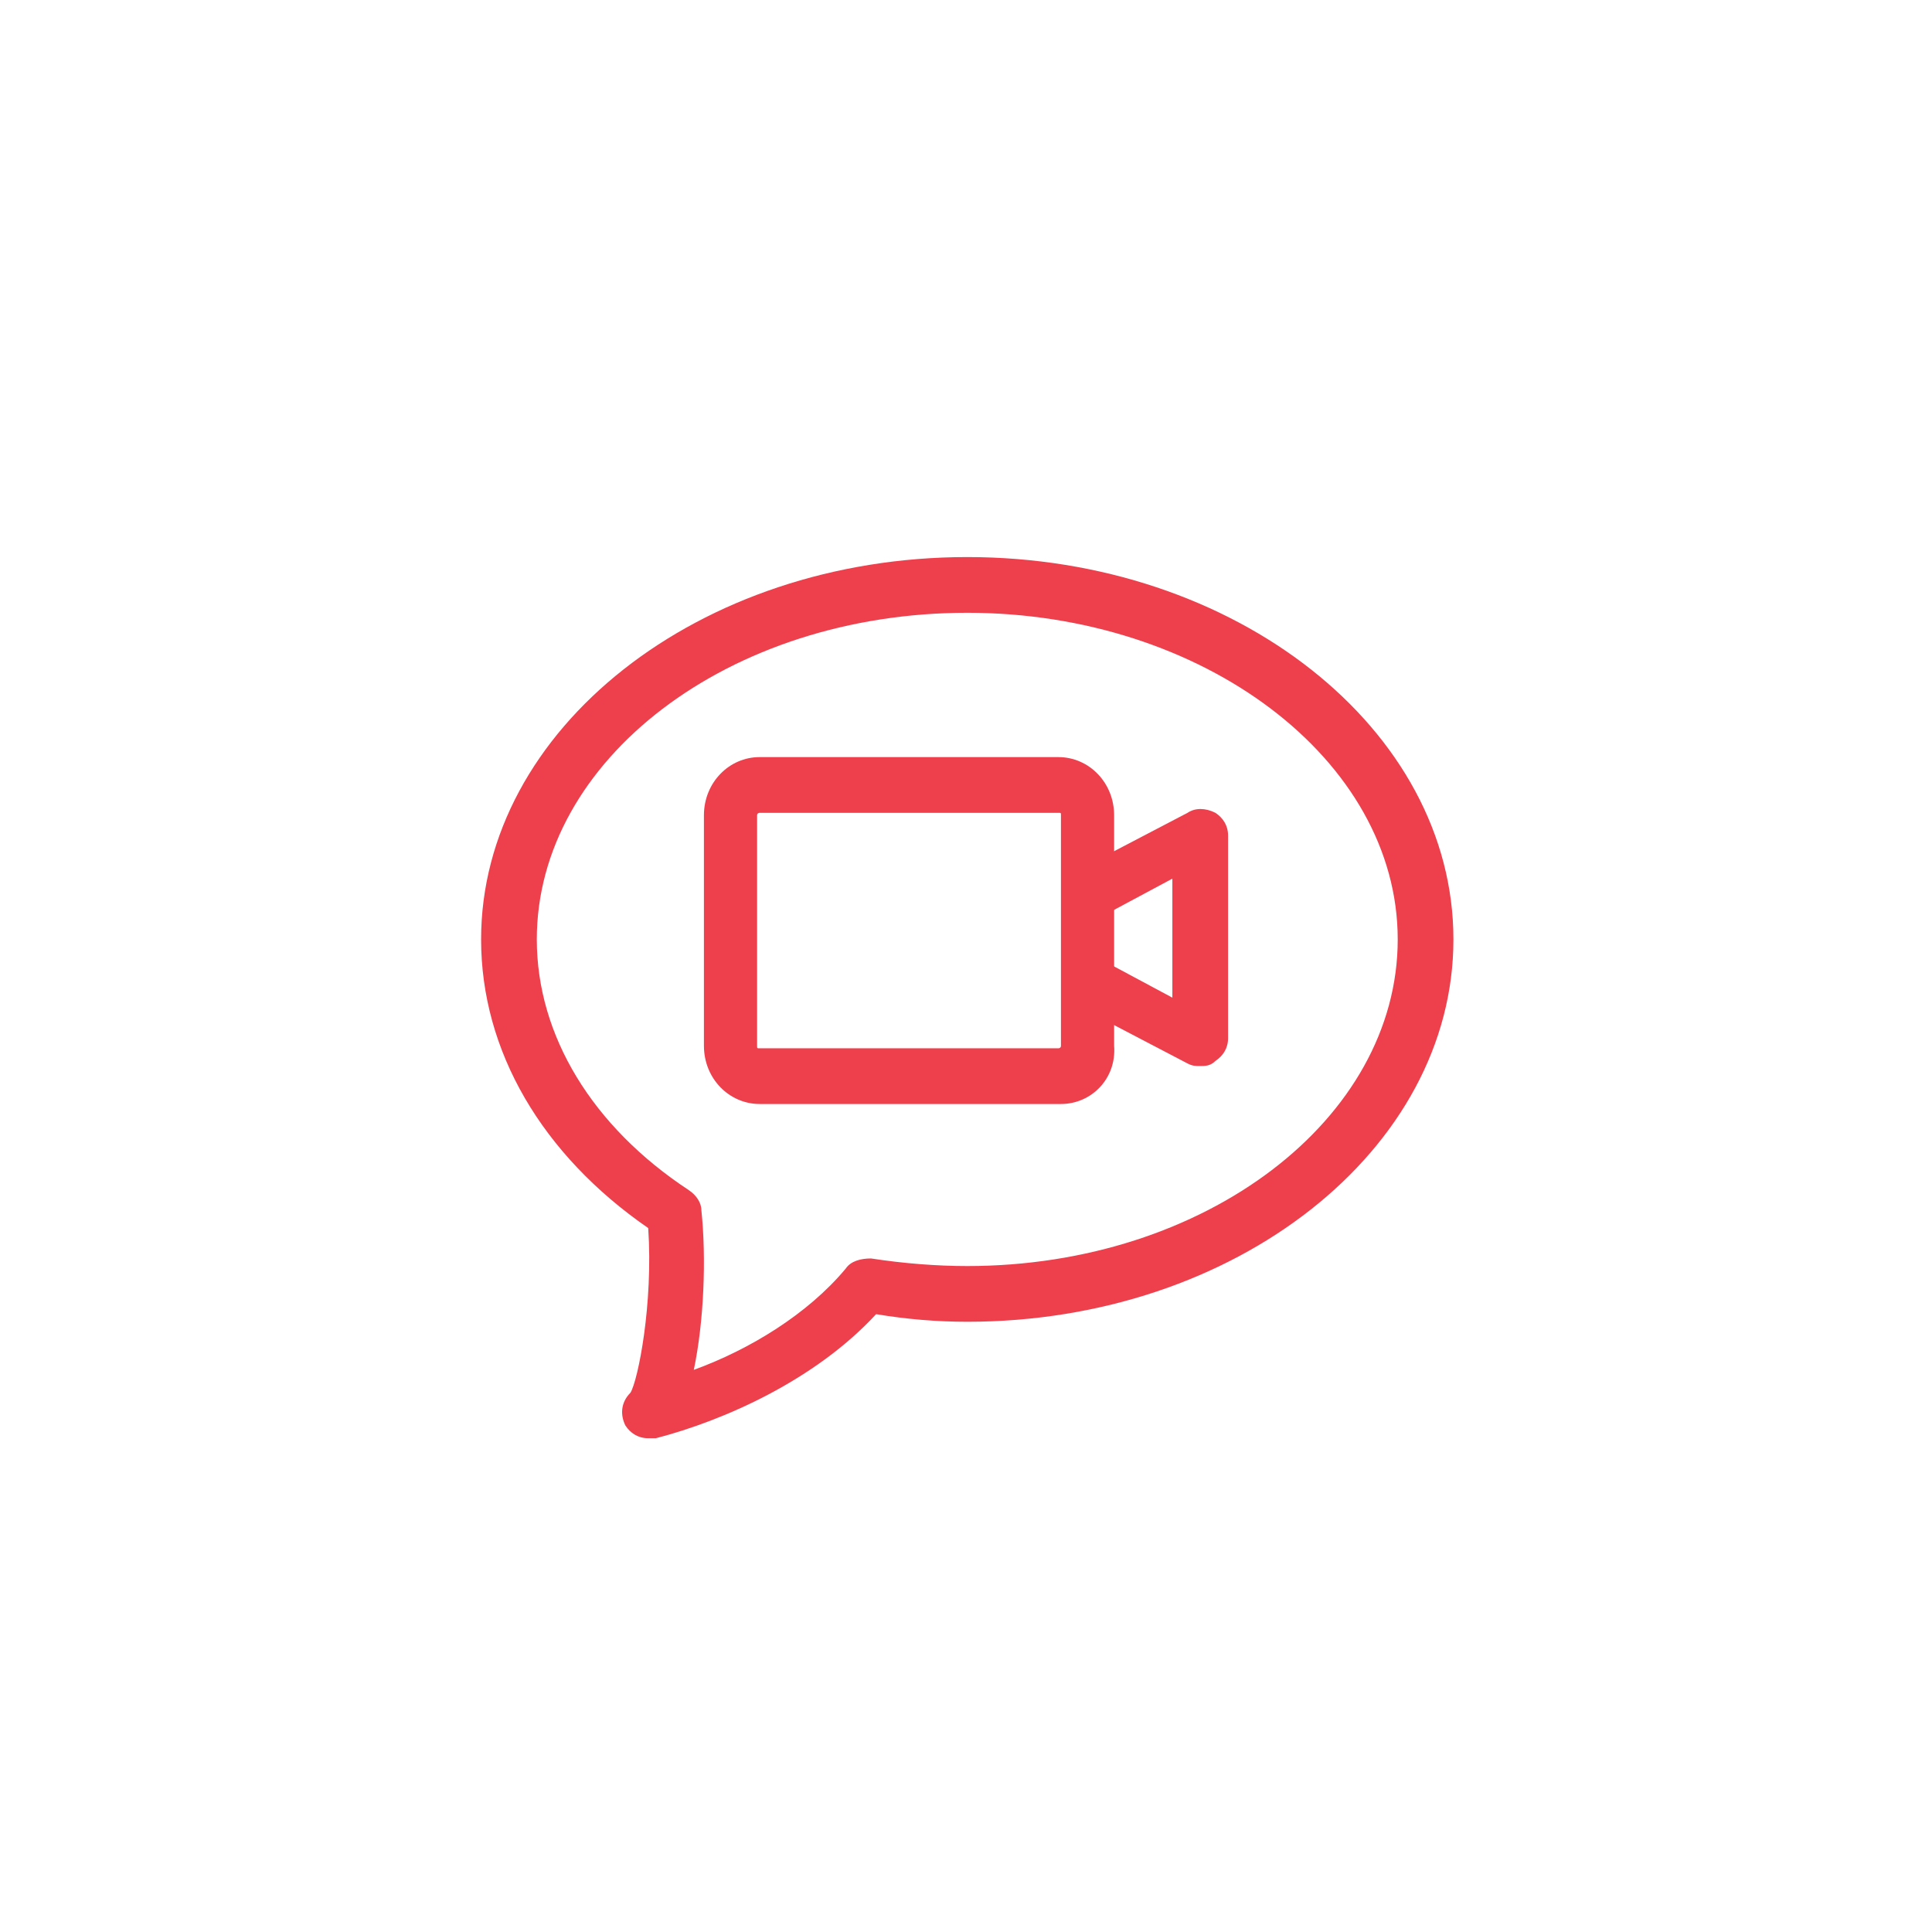 <svg xmlns="http://www.w3.org/2000/svg" xmlns:xlink="http://www.w3.org/1999/xlink" id="Layer_1" x="0px" y="0px" viewBox="0 0 76.3 76.3" xml:space="preserve"> <g> <g> <path fill="#EE3F4D" d="M-58.8,35.4h-2v-5c0-0.6,0-1-1.5-1s-1.5,0.4-1.5,1h-2c0-1.4,0.6-3,3.5-3s3.5,1.6,3.5,3V35.4z"></path> </g> <g> <path fill="#EE3F4D" d="M-53.8,35.4h-2v-5c0-0.6,0-1-1.5-1s-1.5,0.4-1.5,1h-2c0-1.4,0.6-3,3.5-3s3.5,1.6,3.5,3V35.4z"></path> </g> <g> <rect x="-65.8" y="27.4" fill="#EE3F4D" width="2" height="8"></rect> </g> <g> <path fill="#EE3F4D" d="M-50.8,26.4h-5c-0.6,0-1-0.4-1-1v-1c0-0.3,0.1-0.6,0.3-0.7c1.2-1.1,2.1-1.7,2.7-2.2 c0.5-0.4,0.8-0.6,0.9-0.8c0.1-0.2,0.2-0.6,0.1-0.9c0-0.1-0.1-0.2-0.3-0.3c-0.5-0.1-0.9-0.1-1.3,0.1c-0.2,0.1-0.4,0.3-0.4,0.6 l-1.9-0.5c0.2-0.8,0.7-1.5,1.4-1.8c0.8-0.4,1.8-0.5,2.8-0.2c0.8,0.2,1.3,0.7,1.6,1.4c0.4,0.9,0.2,2-0.2,2.7 c-0.3,0.6-0.8,0.9-1.4,1.4c-0.4,0.3-1,0.7-1.7,1.3h3.5L-50.8,26.4L-50.8,26.4z"></path> </g> <g> <path fill="#EE3F4D" d="M-74.8,58.4c-0.1,0-0.2,0-0.3-0.1l-23-8c-0.4-0.1-0.7-0.5-0.7-0.9v-17c0-0.4,0.3-0.8,0.7-0.9l23-8 c0.2-0.1,0.4-0.1,0.7,0l6.4,2.2c0.5,0.2,0.8,0.8,0.6,1.3c-0.2,0.5-0.8,0.8-1.3,0.6l-6.1-2.1l-22,7.7v15.6l22,7.7l22-7.7V37.5 c0-0.6,0.4-1,1-1s1,0.4,1,1v11.9c0,0.4-0.3,0.8-0.7,0.9l-23,8C-74.6,58.4-74.7,58.4-74.8,58.4z"></path> </g> <g> <path fill="#EE3F4D" d="M-94.3,48.3c-0.4,0-0.8-0.3-0.9-0.7c-0.2-0.5,0.1-1.1,0.6-1.3l19.5-6.8c0.2-0.1,0.4-0.1,0.7,0l19.5,6.8 c0.5,0.2,0.8,0.8,0.6,1.3s-0.8,0.8-1.3,0.6l-19.2-6.7L-94,48.2C-94.1,48.2-94.2,48.3-94.3,48.3z"></path> </g> <g> <path fill="#EE3F4D" d="M-74.8,41.4c-0.6,0-1-0.4-1-1v-12c0-0.6,0.4-1,1-1s1,0.4,1,1v12C-73.8,41-74.2,41.4-74.8,41.4z"></path> </g> </g> <g> <g> <path fill="#EE3F4C" d="M61.8-30.8h-2V-57c0-0.6-0.5-1-1-1H22.4c-0.6,0-1,0.5-1,1v26.3h-2V-57c0-1.7,1.4-3,3-3h36.4 c1.7,0,3,1.4,3,3V-30.8z"></path> </g> <g> <path fill="#EE3F4C" d="M59.8-23.7H21.4c-2.8,0-5-2.3-5-5v-3h19.5l3,2h4.3l2-2h19.6v3C64.9-26,62.6-23.7,59.8-23.7z M18.4-29.8v1 c0,1.7,1.4,3,3,3h38.4c1.7,0,3-1.4,3-3v-1H46.1l-2,2h-5.8l-3-2H18.4z"></path> </g> <g> <polygon fill="#EE3F4C" points="56.8,-34.8 37.6,-34.8 37.6,-37.8 39.6,-37.8 39.6,-36.8 54.8,-36.8 54.8,-52 39.6,-52 39.6,-45.9 37.6,-45.9 37.6,-54 56.8,-54 "></polygon> </g> <g> <path fill="#EE3F4C" d="M29.5-45.9c-2.3,0-4-2-4-4.5v-1.2c0-2.5,1.8-4.5,4-4.5s4,2,4,4.5v1.2C33.5-47.9,31.8-45.9,29.5-45.9z M29.5-54c-1.1,0-2,1.1-2,2.5v1.2c0,1.4,0.9,2.5,2,2.5s2-1.1,2-2.5v-1.2C31.5-52.9,30.7-54,29.5-54z"></path> </g> <g> <path fill="#EE3F4C" d="M35.6-33.8h-2v-7.1h7.1c1.7,0,2.7-0.6,3-2H28.5c-0.6,0-3,0.5-3,3v6.1h-2v-6.1c0-3.5,2.9-5,5-5h17.2v1 c0,3.2-1.8,5-5,5h-5.1V-33.8z"></path> </g> </g> <g> <g> <path fill="#EE3F4C" d="M-99-19.1h-2v-26.5c0-1.9,1.5-3.4,3.4-3.4H-59c1.9,0,3.4,1.5,3.4,3.4v3.6h-2v-3.6c0-0.8-0.6-1.4-1.4-1.4 h-38.6c-0.8,0-1.4,0.6-1.4,1.4V-19.1z"></path> </g> <g> <path fill="#EE3F4C" d="M-74.6-13.3h-24.1c-2.3,0-8.2,0-8.2-5.8v-1h24.9l1.2,1.2h6.2v2h-7l-1.2-1.2h-22c0.3,1.7,1.8,2.8,6.2,2.8 h24.1V-13.3z"></path> </g> <g> <path fill="#EE3F4C" d="M-53.5-4.8h-15.7c-1.5,0-2.8-1.3-2.8-2.8v-28.9c0-1.5,1.3-2.8,2.8-2.8h15.7c1.5,0,2.8,1.3,2.8,2.8v28.9 C-50.7-6.1-52-4.8-53.5-4.8z M-69.2-37.4c-0.4,0-0.8,0.4-0.8,0.8v28.9c0,0.4,0.4,0.8,0.8,0.8h15.7c0.4,0,0.8-0.4,0.8-0.8v-28.9 c0-0.4-0.4-0.8-0.8-0.8H-69.2z"></path> </g> <g> <rect x="-62.6" y="-10.5" fill="#EE3F4C" width="2.4" height="2"></rect> </g> <g> <path fill="#EE3F4C" d="M-84.3-30.2c-2.5,0-4.6-2-4.6-4.4v-1.7c0-2.4,2.1-4.4,4.6-4.4s4.6,2,4.6,4.4v1.7 C-79.7-32.1-81.7-30.2-84.3-30.2z M-84.3-38.7c-1.4,0-2.6,1.1-2.6,2.4v1.7c0,1.3,1.2,2.4,2.6,2.4s2.6-1.1,2.6-2.4v-1.7 C-81.7-37.6-82.9-38.7-84.3-38.7z"></path> </g> <g> <path fill="#EE3F4C" d="M-77.3-25.1h-2v-2.4c0-1.2-2.2-2.6-5-2.6c-2.8,0-5,1.4-5,2.6v2.4h-2v-2.4c0-2.5,3.2-4.6,7-4.6 c3.8,0,7,2.1,7,4.6V-25.1z"></path> </g> <g> <path fill="#EE3F4C" d="M-61.4-20.5c-2.5,0-4.6-2-4.6-4.4v-1.7c0-2.4,2.1-4.4,4.6-4.4s4.6,2,4.6,4.4v1.7 C-56.8-22.5-58.8-20.5-61.4-20.5z M-61.4-29c-1.4,0-2.6,1.1-2.6,2.4v1.7c0,1.3,1.2,2.4,2.6,2.4s2.6-1.1,2.6-2.4v-1.7 C-58.8-27.9-59.9-29-61.4-29z"></path> </g> <g> <path fill="#EE3F4C" d="M-55.6-15.5h-2v-2.4c0-1.2-1.6-2.6-3.8-2.6s-3.8,1.4-3.8,2.6v2.4h-2v-2.4c0-2.5,2.7-4.6,5.8-4.6 s5.8,2.1,5.8,4.6V-15.5z"></path> </g> </g> <g> <g> <rect x="100.2" y="-12" fill="#EE3F4C" width="2.2" height="2"></rect> </g> <g> <rect x="100.2" y="-41.5" fill="#EE3F4C" width="2.2" height="2"></rect> </g> <g> <path fill="#EE3F4C" d="M99.9-26.2c-2.2,0-4-1.8-4-4.2v-1.1c0-2.3,1.7-4.2,4-4.2s4,1.8,4,4.2v1.1C103.8-28.1,102.1-26.2,99.9-26.2 z M99.9-33.6c-1.1,0-2,0.9-2,2.2v1.1c0,1.2,0.8,2.2,2,2.2c1.1,0,2-0.9,2-2.2v-1.1C101.8-32.7,101-33.6,99.9-33.6z"></path> </g> <g> <path fill="#EE3F4C" d="M98.7-14.1l-1.6-0.5c-0.8-0.2-1.8-0.6-2.4-1.7L94-17.8c-0.1-0.3-0.2-0.5-0.3-0.7c-0.4-0.8-0.7-1.4-0.7-2.5 c0-3,1.8-5.1,4.4-5.1h3.5c1.5,0.1,2.7,0.3,3.7,1.6l1.4,1.7l-1.5,1.3l-1.4-1.7c-0.5-0.6-1-0.8-2.2-0.8l-3.5,0 c-2.3,0-2.4,2.6-2.4,3.1c0,0.5,0.2,0.9,0.5,1.6c0.1,0.2,0.2,0.5,0.4,0.8l0.6,1.4c0.2,0.4,0.6,0.5,1.2,0.7l1.6,0.5L98.7-14.1z"></path> </g> <g> <path fill="#EE3F4C" d="M99.8-16.8l-1-0.6c-0.6-0.3-1.2-0.7-1.6-1.6l-0.7-1.7l1.9-0.7l0.7,1.7c0.1,0.3,0.2,0.4,0.7,0.6 c0,0,0.1,0.1,0.1,0.1l1,0.6L99.8-16.8z"></path> </g> <g> <path fill="#EE3F4C" d="M106.9-15.2h-2.6c-0.5,0-1-0.4-1-0.9c-0.2-2.3,1.7-3.8,1.8-3.8c0.2-0.1,0.4-0.2,0.6-0.2h2.3 c0.6,0,1.1,0.3,1.4,0.8c0.3,0.5,0.4,1.2,0.1,1.7l-0.5,1.1C108.7-15.7,107.8-15.2,106.9-15.2z M105.5-17.2h1.5 c0.1,0,0.3-0.1,0.3-0.2l0.3-0.7h-1.5C105.9-17.9,105.6-17.6,105.5-17.2z"></path> </g> <g> <path fill="#EE3F4C" d="M104.7-12.9h-5.2c-0.6,0-1.1-0.3-1.4-0.8c-0.3-0.5-0.3-1.1-0.1-1.6l3.3-6.8c0.3-0.6,0.9-0.9,1.5-0.9h5.2 c0.6,0,1.1,0.3,1.4,0.8c0.3,0.5,0.3,1.1,0.1,1.6l-1,2l-1.8-0.9l0.7-1.5h-4.4l-3,6.1h4.4l0.8-1.7l1.8,0.9l-0.9,1.8 C105.9-13.3,105.4-12.9,104.7-12.9z"></path> </g> <g> <rect x="95.2" y="-16.1" fill="#EE3F4C" width="2" height="3.2"></rect> </g> <g> <path fill="#EE3F4C" d="M110.2-7.8H92.5c-1.4,0-2.5-1.1-2.5-2.5v-31c0-1.4,1.1-2.5,2.5-2.5h17.7c1.4,0,2.5,1.1,2.5,2.5h-2 c0-0.3-0.2-0.5-0.5-0.5H92.5c-0.3,0-0.5,0.2-0.5,0.5v31c0,0.3,0.2,0.5,0.5,0.5h17.7c0.3,0,0.5-0.2,0.5-0.5v-13.9h2v13.9 C112.7-8.9,111.6-7.8,110.2-7.8z"></path> </g> <g> <path fill="#EE3F4C" d="M106.5-24.2c-0.4,0-0.7-0.2-0.9-0.6c-0.2-0.4-0.1-0.8,0.2-1.1c0.2-0.3,0.5-1.3,0.7-2.7 c-1.1-1.2-1.7-2.7-1.7-4.2c0-4,4.1-7.3,9.1-7.3c5,0,9.1,3.3,9.1,7.3s-4.1,7.3-9.1,7.3c-0.9,0-1.9-0.1-2.8-0.3 c-1.8,1.1-3.8,1.5-4.5,1.6C106.6-24.2,106.5-24.2,106.5-24.2z M105.7-25.9L105.7-25.9L105.7-25.9z M105.8-26 C105.8-26,105.8-26,105.8-26C105.8-26,105.8-26,105.8-26z M113.9-38.1c-3.9,0-7.1,2.4-7.1,5.3c0,1.1,0.5,2.2,1.4,3.1 c0.2,0.2,0.3,0.5,0.3,0.8c0,0.6-0.2,1.4-0.4,2.2c0.8-0.3,1.7-0.7,2.3-1.1c0.2-0.2,0.6-0.2,0.8-0.1c0.9,0.3,1.7,0.4,2.6,0.4 c3.9,0,7.1-2.4,7.1-5.3C121-35.7,117.8-38.1,113.9-38.1z"></path> </g> </g> <g> <g> <path fill="#EE3F4C" d="M154.2,59.2h-19.7c-1.8,0-3.2-1.4-3.2-3.2V26.4c0-1.8,1.4-3.2,3.2-3.2h37.3c1.8,0,3.2,1.4,3.2,3.2v13.2h-2 V26.4c0-0.7-0.5-1.2-1.2-1.2h-37.3c-0.7,0-1.2,0.5-1.2,1.2V56c0,0.7,0.5,1.2,1.2,1.2h19.7V59.2z"></path> </g> <g> <rect x="165.2" y="20.9" fill="#EE3F4C" width="2" height="6.6"></rect> </g> <g> <rect x="158.7" y="20.9" fill="#EE3F4C" width="2" height="6.6"></rect> </g> <g> <rect x="152.1" y="20.9" fill="#EE3F4C" width="2" height="6.6"></rect> </g> <g> <rect x="145.5" y="20.9" fill="#EE3F4C" width="2" height="6.6"></rect> </g> <g> <rect x="138.9" y="20.9" fill="#EE3F4C" width="2" height="6.6"></rect> </g> <g> <path fill="#EE3F4C" d="M168.4,66.8c-7.2,0-13.1-5.9-13.1-13.1c0-7.2,5.9-13.1,13.1-13.1c7.2,0,13.1,5.9,13.1,13.1 C181.5,61,175.6,66.8,168.4,66.8z M168.4,42.7c-6.1,0-11.1,5-11.1,11.1s5,11.1,11.1,11.1c6.1,0,11.1-5,11.1-11.1 S174.5,42.7,168.4,42.7z"></path> </g> <g> <polygon fill="#EE3F4C" points="175,54.8 167.4,54.8 167.4,46.1 169.4,46.1 169.4,52.8 175,52.8 "></polygon> </g> <g> <rect x="132.2" y="33" fill="#EE3F4C" width="41.7" height="2"></rect> </g> </g> <g> <g> <g> <path fill="#EE3F4D" d="M-112,146.4c-0.6,0-1-0.4-1-1v-31c0-2.3,1.9-4,4.4-4c1.3,0,2.6,0.7,2.6,2v30c0,0.6-0.4,1-1,1 c-0.3,0-0.6-0.1-0.7-0.3c-0.2,0-0.5-0.1-0.9-0.1c-1.3,0-2.4,1.1-2.4,2.4C-111,146-111.5,146.4-112,146.4z M-108,142.4L-108,142.4 z M-108.6,112.4c-1.1,0-2.4,0.5-2.4,2v27.3c0.7-0.5,1.5-0.7,2.4-0.7c0.2,0,0.4,0,0.6,0v-28.5 C-108.2,112.5-108.4,112.4-108.6,112.4z"></path> </g> <g> <path fill="#EE3F4D" d="M-64,129.4h-2v-13h-28.8v-2H-65c0.6,0,1,0.4,1,1V129.4z"></path> </g> <g> <rect x="-106.3" y="114.4" fill="#EE3F4D" width="2.2" height="2"></rect> </g> <g> <path fill="#EE3F4D" d="M-65,150.4h-43c-2.8,0-5-2.2-5-5h2c0,1.7,1.3,3,3,3h42v-11h2v12C-64,150-64.5,150.4-65,150.4z"></path> </g> <g> <path fill="#EE3F4D" d="M-75.8,145.4c-0.2,0-0.3,0-0.3,0l-0.9-0.1l-0.1-0.9c0-0.2-0.2-4.1,2.5-6.8l13.7-13.7l0.3,0 c0.5-0.1,1.9-0.1,3.4,1.4l0.1,0.1c1.5,1.5,1.5,2.9,1.4,3.4l0,0.3l-13.7,13.7C-71.6,145.2-74.9,145.4-75.8,145.4z M-60,125.9 l-13.1,13.1c-1.4,1.4-1.8,3.2-1.9,4.3c1.1-0.1,2.9-0.5,4.3-1.9l13.1-13.1c0-0.3-0.2-0.8-0.9-1.5l-0.1-0.1 C-59.1,126.2-59.7,126-60,125.9z"></path> </g> <g> <rect x="-61.6" y="126.2" transform="matrix(0.707 -0.707 0.707 0.707 -108.906 -5.102)" fill="#EE3F4D" width="2" height="5.4"></rect> </g> <g> <path fill="#EE3F4D" d="M-79,144.4h-11c-0.6,0-1-0.4-1-1v-22c0-0.6,0.4-1,1-1h18c0.6,0,1,0.4,1,1v7c0,0.6-0.4,1-1,1h-4v6 c0,0.6-0.4,1-1,1h-4v2h-2v-3c0-0.6,0.4-1,1-1h4v-6c0-0.6,0.4-1,1-1h4v-5h-16v20h10V144.4z"></path> </g> <g> <rect x="-83" y="127.4" fill="#EE3F4D" width="6" height="2"></rect> </g> <g> <rect x="-90" y="127.4" fill="#EE3F4D" width="5" height="2"></rect> </g> <g> <rect x="-83" y="131.4" fill="#EE3F4D" width="2" height="4"></rect> </g> </g> <g> <g> <path fill="#EE3F4D" d="M-94.9,144.4h-7c-0.6,0-1-0.4-1-1v-36c0-0.6,0.4-1,1-1h7c0.6,0,1,0.4,1,1v36 C-93.9,144-94.3,144.4-94.9,144.4z M-100.9,142.4h5v-34h-5V142.4z"></path> </g> <g> <rect x="-97.9" y="111.4" fill="#EE3F4D" width="3" height="2"></rect> </g> <g> <rect x="-98.9" y="116.4" fill="#EE3F4D" width="4" height="2"></rect> </g> <g> <rect x="-97.9" y="121.4" fill="#EE3F4D" width="3" height="2"></rect> </g> <g> <rect x="-97.9" y="126.4" fill="#EE3F4D" width="3" height="2"></rect> </g> <g> <rect x="-98.9" y="131.4" fill="#EE3F4D" width="4" height="2"></rect> </g> <g> <rect x="-97.9" y="136.4" fill="#EE3F4D" width="3" height="2"></rect> </g> </g> </g> <g> <g> <path fill="#EE3F4D" d="M-10.3,150.7c-0.5,0-1-0.4-1-1v-25.9c0-2.2,1.8-3.8,4.2-3.8c1.2,0,2.5,0.7,2.5,1.9v24.9c0,0.5-0.4,1-1,1 c-0.3,0-0.5-0.1-0.7-0.3c-0.2,0-0.5-0.1-0.8-0.1c-1.3,0-2.3,1-2.3,2.3C-9.3,150.3-9.8,150.7-10.3,150.7z M-6.5,146.9L-6.5,146.9z M-7,121.9c-1.1,0-2.3,0.5-2.3,1.9v22.3c0.7-0.4,1.5-0.7,2.3-0.7c0.2,0,0.4,0,0.6,0v-23.5C-6.6,122-6.8,121.9-7,121.9z"></path> </g> <g> <path fill="#EE3F4D" d="M33.8,150.7c-0.5,0-1-0.4-1-1c0-1.3-1-2.3-2.3-2.3c-0.3,0-0.6,0-0.8,0.1c-0.2,0.2-0.4,0.3-0.7,0.3 c-0.5,0-1-0.4-1-1v-24.9c0-1.2,1.3-1.9,2.5-1.9c2.4,0,4.2,1.6,4.2,3.8v25.9C34.7,150.3,34.3,150.7,33.8,150.7z M29.9,146.9 L29.9,146.9z M30.5,145.5c0.9,0,1.6,0.3,2.3,0.7v-22.3c0-1.4-1.2-1.9-2.3-1.9c-0.2,0-0.5,0.1-0.6,0.1v23.5 C30.1,145.5,30.3,145.5,30.5,145.5z"></path> </g> <g> <rect x="-5.5" y="123.8" fill="#EE3F4D" width="13.4" height="1.9"></rect> </g> <g> <rect x="26.1" y="123.8" fill="#EE3F4D" width="2.9" height="1.9"></rect> </g> <g> <path fill="#EE3F4D" d="M29.9,154.5H-6.5c-2.6,0-4.8-2.1-4.8-4.8h1.9c0,1.6,1.3,2.9,2.9,2.9h36.4c1.6,0,2.9-1.3,2.9-2.9h1.9 C34.7,152.4,32.6,154.5,29.9,154.5z"></path> </g> <g> <path fill="#EE3F4D" d="M24.2,148.8h-6.7c-0.5,0-1-0.4-1-1v-34.5c0-0.5,0.4-1,1-1h6.7c0.5,0,1,0.4,1,1v34.5 C25.2,148.3,24.7,148.8,24.2,148.8z M18.4,146.8h4.8v-32.6h-4.8V146.8z"></path> </g> <g> <rect x="13.7" y="123.8" fill="#EE3F4D" width="3.8" height="1.9"></rect> </g> <g> <rect x="21.3" y="117.1" fill="#EE3F4D" width="2.9" height="1.9"></rect> </g> <g> <rect x="20.4" y="121.9" fill="#EE3F4D" width="3.8" height="1.9"></rect> </g> <g> <rect x="21.3" y="126.7" fill="#EE3F4D" width="2.9" height="1.9"></rect> </g> <g> <rect x="21.3" y="131.5" fill="#EE3F4D" width="2.9" height="1.9"></rect> </g> <g> <rect x="20.4" y="136.3" fill="#EE3F4D" width="3.8" height="1.9"></rect> </g> <g> <rect x="21.3" y="141.1" fill="#EE3F4D" width="2.9" height="1.9"></rect> </g> <g> <path fill="#EE3F4D" d="M10.8,150.6l-2.7-4.5c-0.7-1.2-1.1-2.6-1.1-4v-27.8c0-1.2,2.5-1.9,3.8-1.9s3.8,0.7,3.8,1.9v27.8 c0,1.4-0.4,2.8-1.1,4L10.8,150.6z M8.9,114.8v27.3c0,1.1,0.3,2.1,0.8,3l1.1,1.8l1.1-1.8c0.5-0.9,0.8-2,0.8-3v-27.3 c-0.4-0.2-1.1-0.5-1.9-0.5C10,114.3,9.2,114.6,8.9,114.8z"></path> </g> <g> <rect x="7.9" y="117.1" fill="#EE3F4D" width="5.8" height="1.9"></rect> </g> <g> <rect x="7.9" y="141.1" fill="#EE3F4D" width="5.8" height="1.9"></rect> </g> </g> <g> <g> <path fill="#EE3F4D" d="M-118.7,4.6c-0.3,0-0.5-0.1-0.7-0.3l-2-2c-0.2-0.2-0.3-0.4-0.3-0.7v-4c0-0.3,0.1-0.5,0.3-0.7l2-2 c0.4-0.4,1-0.4,1.4,0l2,2c0.2,0.2,0.3,0.4,0.3,0.7v4c0,0.3-0.1,0.5-0.3,0.7l-2,2C-118.2,4.5-118.4,4.6-118.7,4.6z M-119.7,1.2l1,1 l1-1V-2l-1-1l-1,1V1.2z"></path> </g> <g> <polygon fill="#EE3F4D" points="-129.5,34.9 -131.3,34.2 -122.5,12.2 -120.7,12.9 "></polygon> </g> <g> <polygon fill="#EE3F4D" points="-108.8,34.9 -116.7,12.9 -114.8,12.2 -107,34.2 "></polygon> </g> <g> <path fill="#EE3F4D" d="M-118.7,14.6c-3.2,0-5.9-2.7-5.9-6s2.6-6,5.9-6c3.2,0,5.9,2.7,5.9,6S-115.5,14.6-118.7,14.6z M-118.7,4.6 c-2.2,0-3.9,1.8-3.9,4s1.8,4,3.9,4s3.9-1.8,3.9-4S-116.5,4.6-118.7,4.6z"></path> </g> <g> <path fill="#EE3F4D" d="M-118.7,24.6c-3.8,0-7.2-1.7-10.5-5.3l1.4-1.4c2.9,3.2,5.8,4.7,9.1,4.7c3.3,0,6.1-1.5,9.1-4.7l1.4,1.4 C-111.5,22.9-114.9,24.6-118.7,24.6z"></path> </g> <g> <path fill="#EE3F4D" d="M-152,36.6c-0.5,0-1-0.4-1-1v-26c0-2.3,1.8-4,4.3-4c1.2,0,2.5,0.7,2.5,2v25c0,0.6-0.4,1-1,1 c-0.3,0-0.5-0.1-0.7-0.3c-0.2,0-0.5-0.1-0.8-0.1c-1.3,0-2.4,1.1-2.4,2.4C-151,36.1-151.4,36.6-152,36.6z M-148,32.6L-148,32.6z M-148.6,7.6c-1.1,0-2.4,0.5-2.4,2v22.3c0.7-0.5,1.5-0.7,2.4-0.7c0.2,0,0.4,0,0.6,0V7.7C-148.2,7.6-148.4,7.6-148.6,7.6z"></path> </g> <g> <rect x="-147.1" y="9.6" fill="#EE3F4D" width="20.5" height="2"></rect> </g> <g> <path fill="#EE3F4D" d="M-113.8,40.6H-148c-1.3,0-2.5-0.5-3.5-1.5c-0.9-0.9-1.4-2.2-1.4-3.5h2c0,0.8,0.3,1.6,0.9,2.1 c0.6,0.6,1.3,0.9,2.1,0.9h33.3v-7h2v8C-112.8,40.1-113.3,40.6-113.8,40.6z"></path> </g> </g> <g> <g> <path fill="#EE3F4D" d="M25.6,56.8c-0.4,0-0.7-0.2-0.9-0.5c-0.2-0.4-0.2-0.9,0.2-1.3c0.3-0.5,0.9-3.5,0.7-6.5 c-4.2-2.9-6.6-7-6.6-11.4C19,28.8,27.6,22,38.2,22s19.2,6.8,19.2,15.1s-8.6,15.1-19.2,15.1c-1.2,0-2.4-0.1-3.6-0.3 c-2.4,2.6-6,4.2-8.7,4.9C25.8,56.8,25.7,56.8,25.6,56.8z M38.2,24.2c-9.4,0-17,5.8-17,12.9c0,3.8,2.2,7.4,6,9.9 c0.3,0.2,0.5,0.5,0.5,0.8c0.2,1.9,0.1,4.4-0.3,6.3c2.2-0.8,4.5-2.2,6-4c0.2-0.3,0.6-0.4,1-0.4c1.3,0.2,2.6,0.3,3.8,0.3 c9.4,0,17-5.8,17-12.9C55.2,30,47.5,24.2,38.2,24.2z"></path> </g> <g> <path fill="#EE3F4D" d="M41.9,43.6H30c-1.2,0-2.2-1-2.2-2.3v-9.1c0-1.3,1-2.3,2.2-2.3h11.8c1.2,0,2.2,1,2.2,2.3v9.1 C44.1,42.6,43.1,43.6,41.9,43.6z M30,32.1c0,0-0.1,0-0.1,0.1v9.1c0,0.1,0,0.1,0.1,0.1h11.8c0,0,0.1,0,0.1-0.1v-9.1 c0-0.1,0-0.1-0.1-0.1H30z"></path> </g> <g> <path fill="#EE3F4D" d="M47.4,42.1c-0.2,0-0.3,0-0.5-0.1l-4.4-2.3c-0.5-0.3-0.7-0.9-0.4-1.4c0.3-0.5,0.9-0.7,1.4-0.4l2.8,1.5v-4.7 l-2.8,1.5c-0.5,0.3-1.2,0.1-1.4-0.4c-0.3-0.5-0.1-1.2,0.4-1.4l4.4-2.3c0.3-0.2,0.7-0.2,1.1,0c0.3,0.2,0.5,0.5,0.5,0.9V41 c0,0.4-0.2,0.7-0.5,0.9C47.8,42.1,47.6,42.1,47.4,42.1z"></path> </g> </g> <g> <g> <path fill="#EE3F4D" d="M71.8,116.6h-2.5c-0.6,0-1-0.4-1-1s0.4-1,1-1h2.5c0.6,0,1,0.4,1,1S72.3,116.6,71.8,116.6z"></path> </g> <g> <path fill="#EE3F4D" d="M71.8,85.8h-2.5c-0.6,0-1-0.4-1-1s0.4-1,1-1h2.5c0.6,0,1,0.4,1,1S72.3,85.8,71.8,85.8z"></path> </g> <g> <path fill="#EE3F4D" d="M68.9,98.5c-2.4,0-4.3-2-4.3-4.5v-1.2c0-2.5,1.9-4.5,4.3-4.5s4.3,2,4.3,4.5V94 C73.2,96.5,71.3,98.5,68.9,98.5z M68.9,90.3c-1.3,0-2.3,1.1-2.3,2.5V94c0,1.4,1,2.5,2.3,2.5s2.3-1.1,2.3-2.5v-1.2 C71.2,91.4,70.2,90.3,68.9,90.3z"></path> </g> <g> <path fill="#EE3F4D" d="M67.7,112l-1.8-0.6c-0.8-0.3-1.9-0.6-2.6-1.8l-0.7-1.6c-0.1-0.3-0.3-0.6-0.4-0.8c-0.4-0.9-0.8-1.6-0.8-2.7 c0-3.3,2-5.6,4.8-5.6h3.9c1.7,0.1,3,0.4,4,1.7l1.6,1.9l-1.5,1.3l-1.6-1.9c-0.6-0.7-1.2-0.9-2.5-1l-3.9,0c-2.7,0-2.8,3-2.8,3.6 c0,0.6,0.2,1,0.6,1.8c0.1,0.2,0.3,0.5,0.4,0.8l0.7,1.5c0.3,0.5,0.7,0.6,1.4,0.8l1.8,0.6L67.7,112z"></path> </g> <g> <path fill="#EE3F4D" d="M69.4,109.1c-0.2,0-0.4,0-0.5-0.2l-1.1-0.7c-0.7-0.4-1.3-0.7-1.7-1.8l-0.7-1.9c-0.2-0.5,0-1.1,0.6-1.3 c0.5-0.2,1.1,0,1.3,0.6l0.7,1.9c0.1,0.4,0.3,0.4,0.8,0.7c0,0,0.1,0.1,0.1,0.1l1.1,0.7c0.5,0.3,0.6,0.9,0.3,1.4 C70.1,109,69.8,109.1,69.4,109.1z"></path> </g> <g> <path fill="#EE3F4D" d="M76.7,110.8h-2.9c-0.5,0-1-0.4-1-0.9c-0.2-2.5,1.8-4.1,1.9-4.1c0.2-0.1,0.4-0.2,0.6-0.2H78 c0.6,0,1.2,0.3,1.5,0.8c0.3,0.5,0.4,1.2,0.1,1.8l-0.6,1.2C78.6,110.2,77.7,110.8,76.7,110.8z M75,108.8h1.8c0.2,0,0.4-0.1,0.5-0.3 l0.4-0.9h-1.9C75.5,107.8,75.2,108.2,75,108.8z M77.8,107.3C77.8,107.3,77.8,107.3,77.8,107.3L77.8,107.3z"></path> </g> <g> <path fill="#EE3F4D" d="M74.3,113.3h-5.7c-0.6,0-1.2-0.3-1.5-0.8c-0.3-0.5-0.4-1.2-0.1-1.7l3.7-7.5c0.3-0.6,0.9-1,1.6-1H78 c0.6,0,1.2,0.3,1.5,0.8c0.3,0.5,0.4,1.2,0.1,1.7l-1.1,2.2c-0.2,0.5-0.8,0.7-1.3,0.5c-0.5-0.2-0.7-0.8-0.5-1.3l0.9-1.9h-5.2l-3.5,7 h5.2l0.9-1.9c0.2-0.5,0.8-0.7,1.3-0.5c0.5,0.2,0.7,0.8,0.5,1.3l-1,2C75.6,112.9,75,113.3,74.3,113.3z"></path> </g> <g> <path fill="#EE3F4D" d="M64.8,114.5c-0.6,0-1-0.4-1-1v-3.6c0-0.6,0.4-1,1-1s1,0.4,1,1v3.6C65.8,114.1,65.4,114.5,64.8,114.5z"></path> </g> <g> <path fill="#EE3F4D" d="M80.4,120H60.7c-1.5,0-2.6-1.2-2.6-2.6V82.9c0-1.5,1.2-2.6,2.6-2.6h19.7c1.5,0,2.6,1.2,2.6,2.6 c0,0.6-0.4,1-1,1s-1-0.4-1-1c0-0.4-0.3-0.6-0.6-0.6H60.7c-0.4,0-0.6,0.3-0.6,0.6v34.4c0,0.4,0.3,0.6,0.6,0.6h19.7 c0.4,0,0.6-0.3,0.6-0.6V102c0-0.6,0.4-1,1-1s1,0.4,1,1v15.4C83,118.8,81.9,120,80.4,120z"></path> </g> <g> <path fill="#EE3F4D" d="M76.2,101.8c-0.4,0-0.7-0.2-0.9-0.6c-0.2-0.4-0.1-0.9,0.3-1.2c0.1-0.2,0.5-1.4,0.7-3 c-1.2-1.4-1.8-2.9-1.8-4.6c0-4.4,4.5-8,10-8c5.5,0,10,3.6,10,8c0,4.4-4.5,8-10,8c-1,0-2.1-0.1-3.1-0.4c-2,1.2-4.2,1.7-5,1.8 C76.3,101.8,76.3,101.8,76.2,101.8z M84.5,86.4c-4.4,0-8,2.7-8,6c0,1.3,0.5,2.5,1.6,3.5c0.2,0.2,0.3,0.5,0.3,0.8 c-0.1,0.7-0.2,1.7-0.4,2.6c1-0.3,2-0.8,2.8-1.3c0.2-0.2,0.6-0.2,0.8-0.1c1,0.3,2,0.4,3,0.4c4.4,0,8-2.7,8-6S88.9,86.4,84.5,86.4z"></path> </g> </g> </svg>